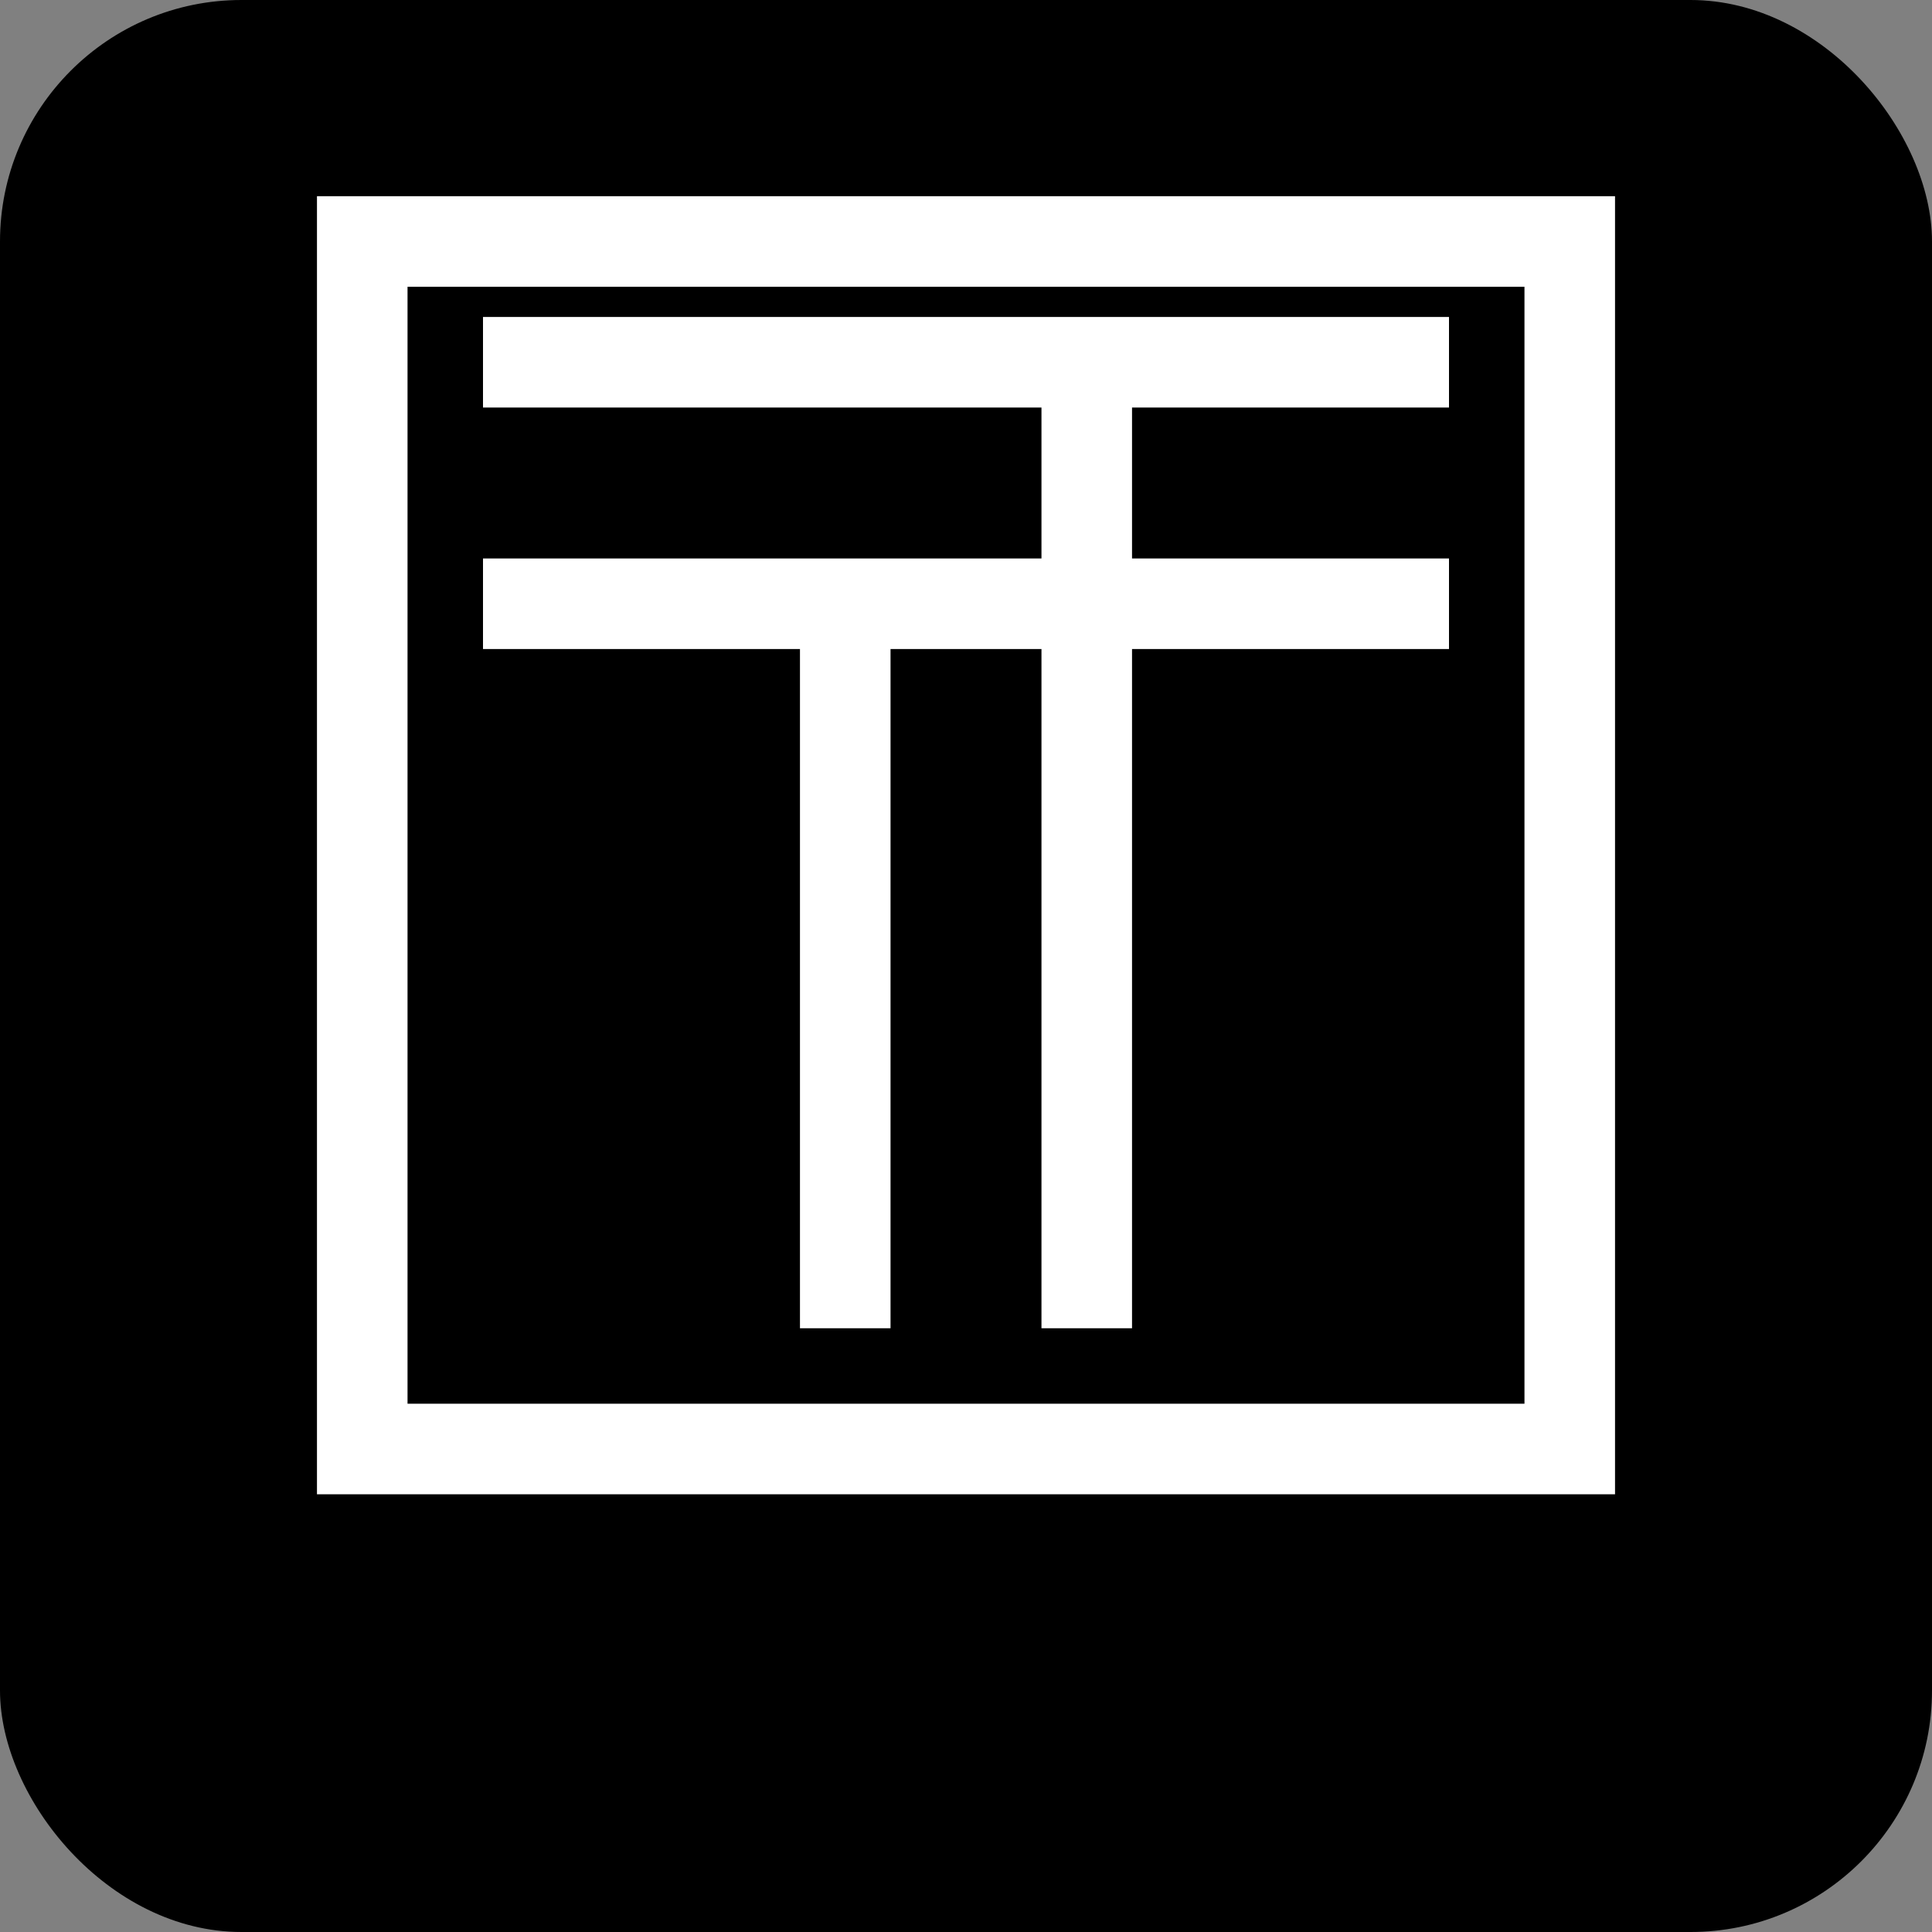 <svg width="64" height="64" viewBox="0 0 64 64" xmlns="http://www.w3.org/2000/svg">
    <rect x="0" y="0" width="64" height="64" fill="#808080" stroke="none"/>
    <!-- Black background with rounded corners -->
    <rect width="64" height="64" fill="#000000" rx="8" />

    <!-- Outer square frame (white) -->
    <rect x="12" y="8" width="40" height="40" fill="none" stroke="white" stroke-width="3" />

    <!-- Stylized "T" with lines inside the square (white) -->
    <line x1="16" y1="20" x2="48" y2="20" stroke="white" stroke-width="3" />
    <line x1="16" y1="12" x2="48" y2="12" stroke="white" stroke-width="3" />
    <line x1="28" y1="20" x2="28" y2="44" stroke="white" stroke-width="3" />
    <line x1="36" y1="12" x2="36" y2="44" stroke="white" stroke-width="3" />
</svg>